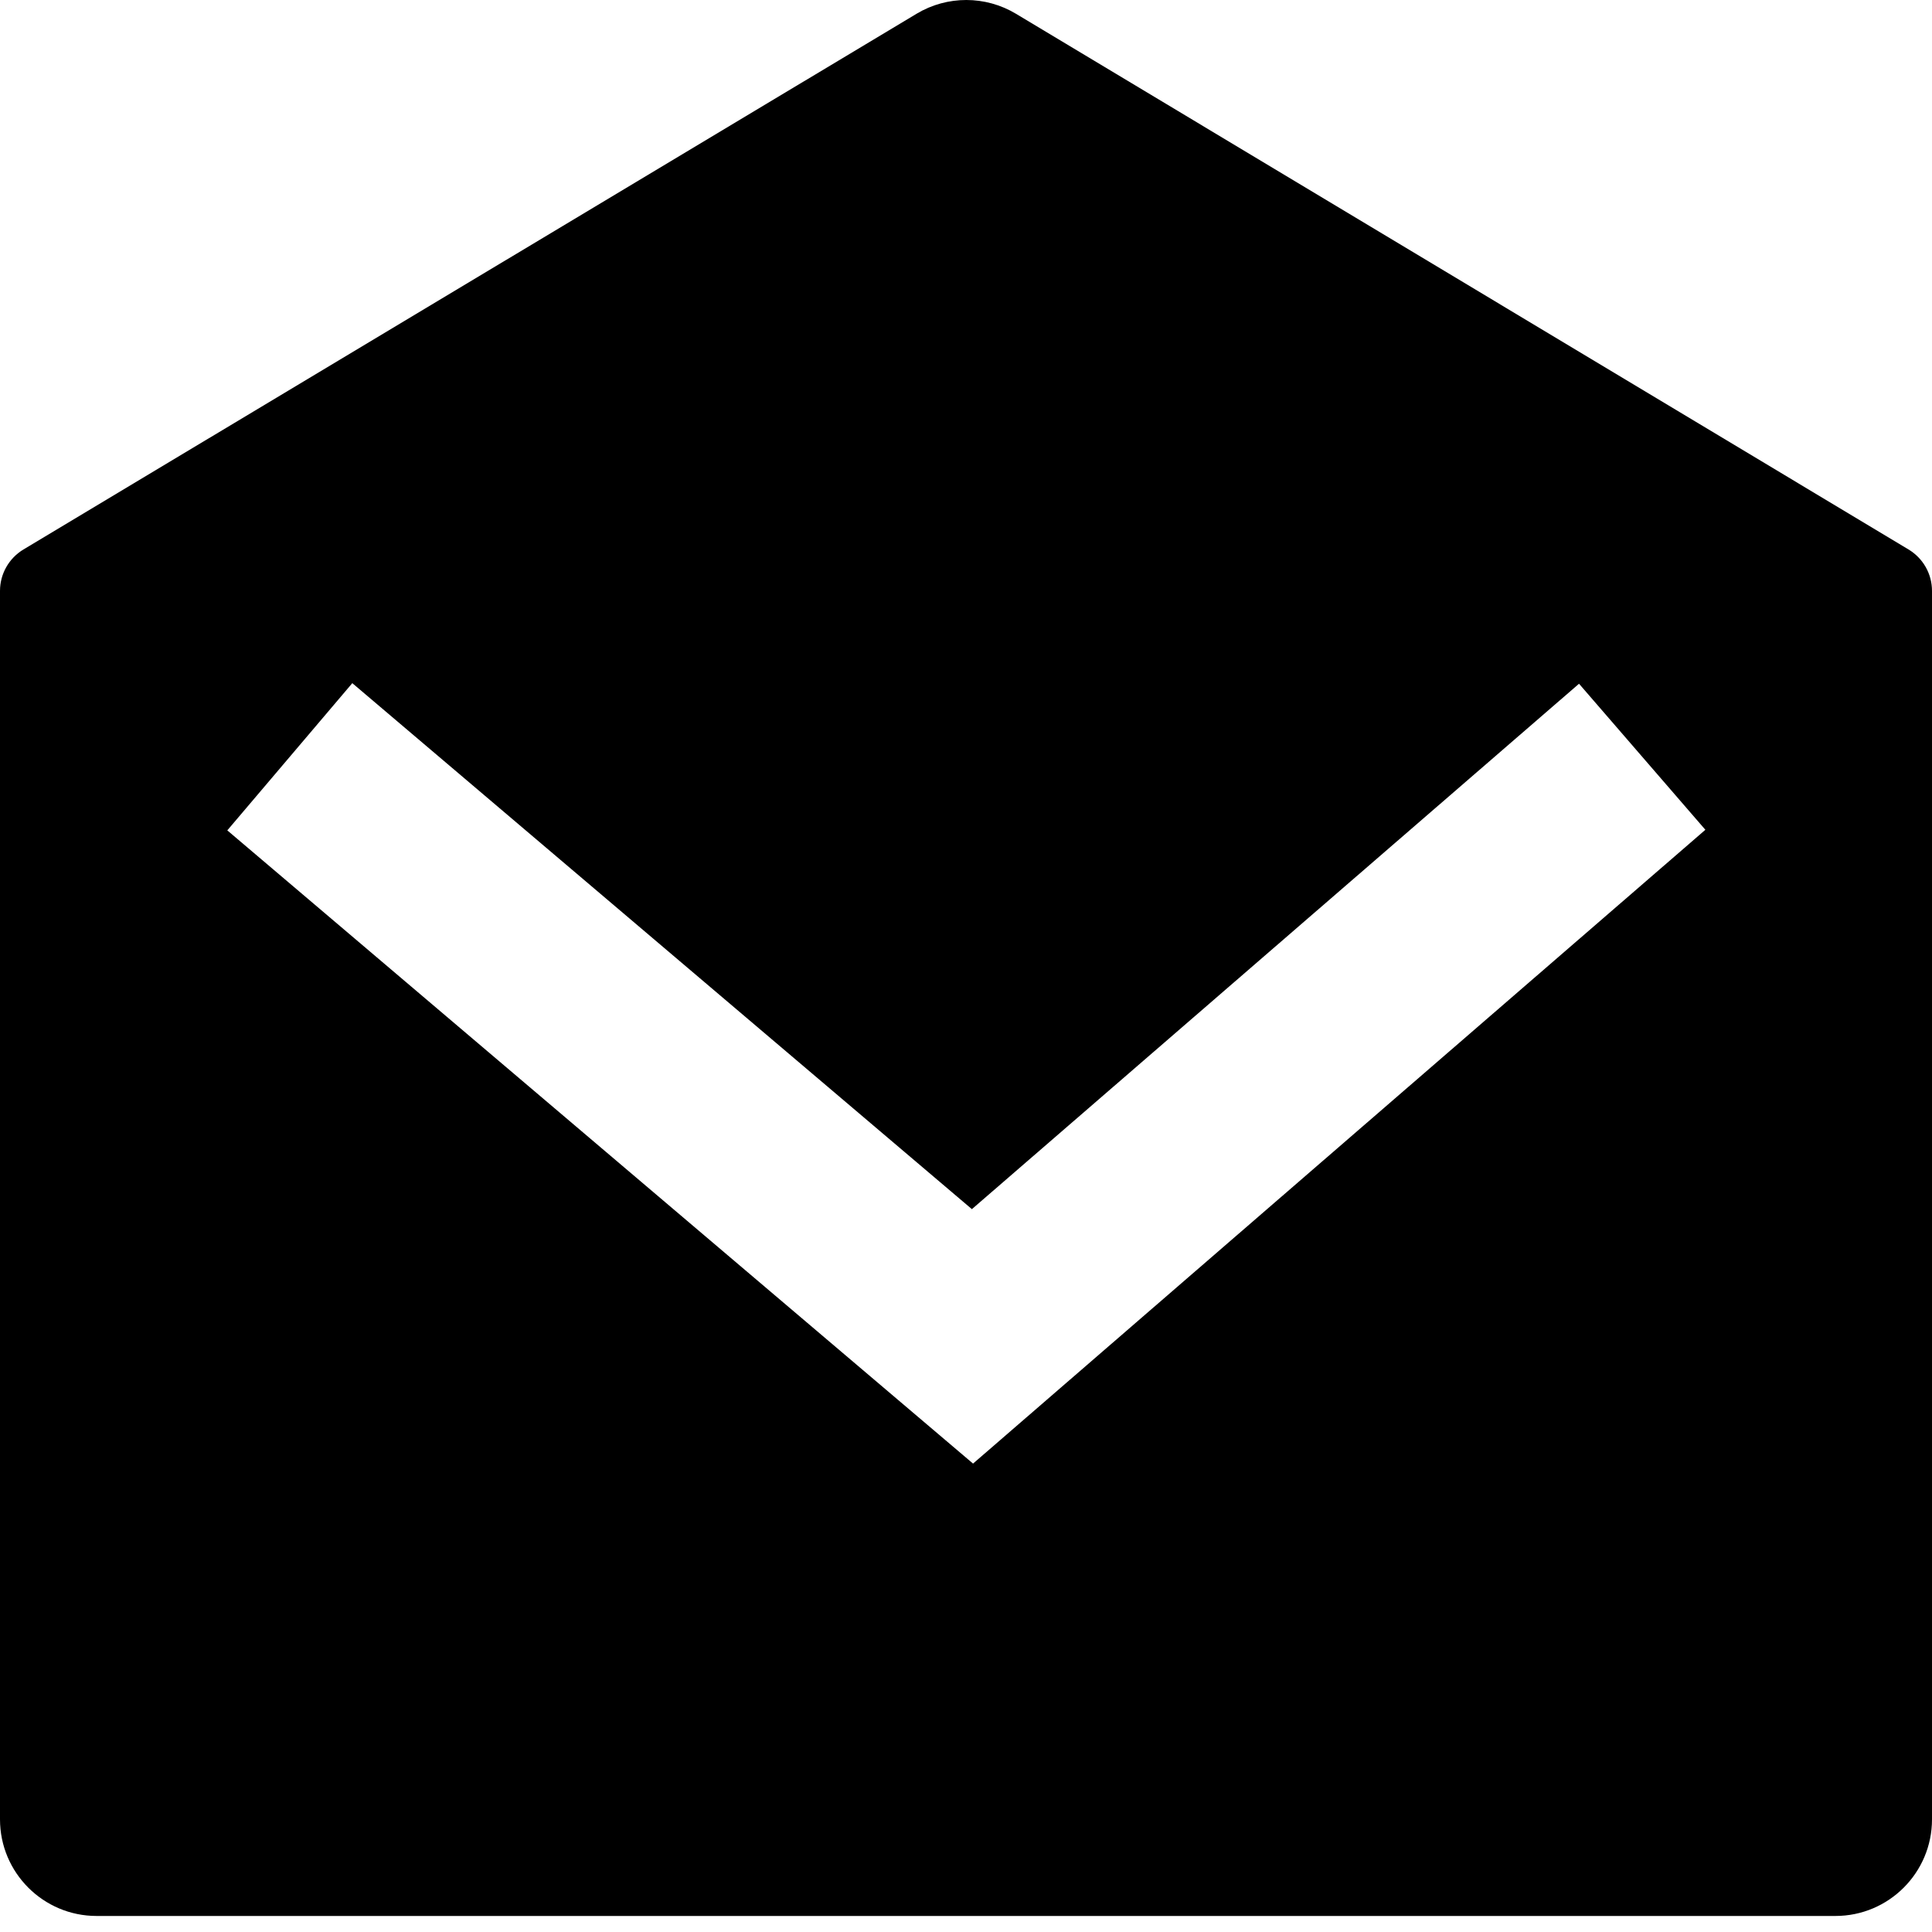 <svg width="20" height="20" viewBox="0 0 20 20" fill="none" xmlns="http://www.w3.org/2000/svg">
<path d="M0.243 5.688L9.489 0.142C9.806 -0.048 10.202 -0.047 10.518 0.143L19.757 5.688C19.908 5.779 20 5.941 20 6.117V18.834C20 19.386 19.552 19.834 19 19.834H1C0.448 19.834 0 19.386 0 18.834V6.117C0 5.941 0.092 5.779 0.243 5.688ZM16.346 7.078L10.061 12.517L3.647 7.072L2.353 8.596L10.073 15.151L17.654 8.59L16.346 7.078Z" fill="black"/>
</svg>
